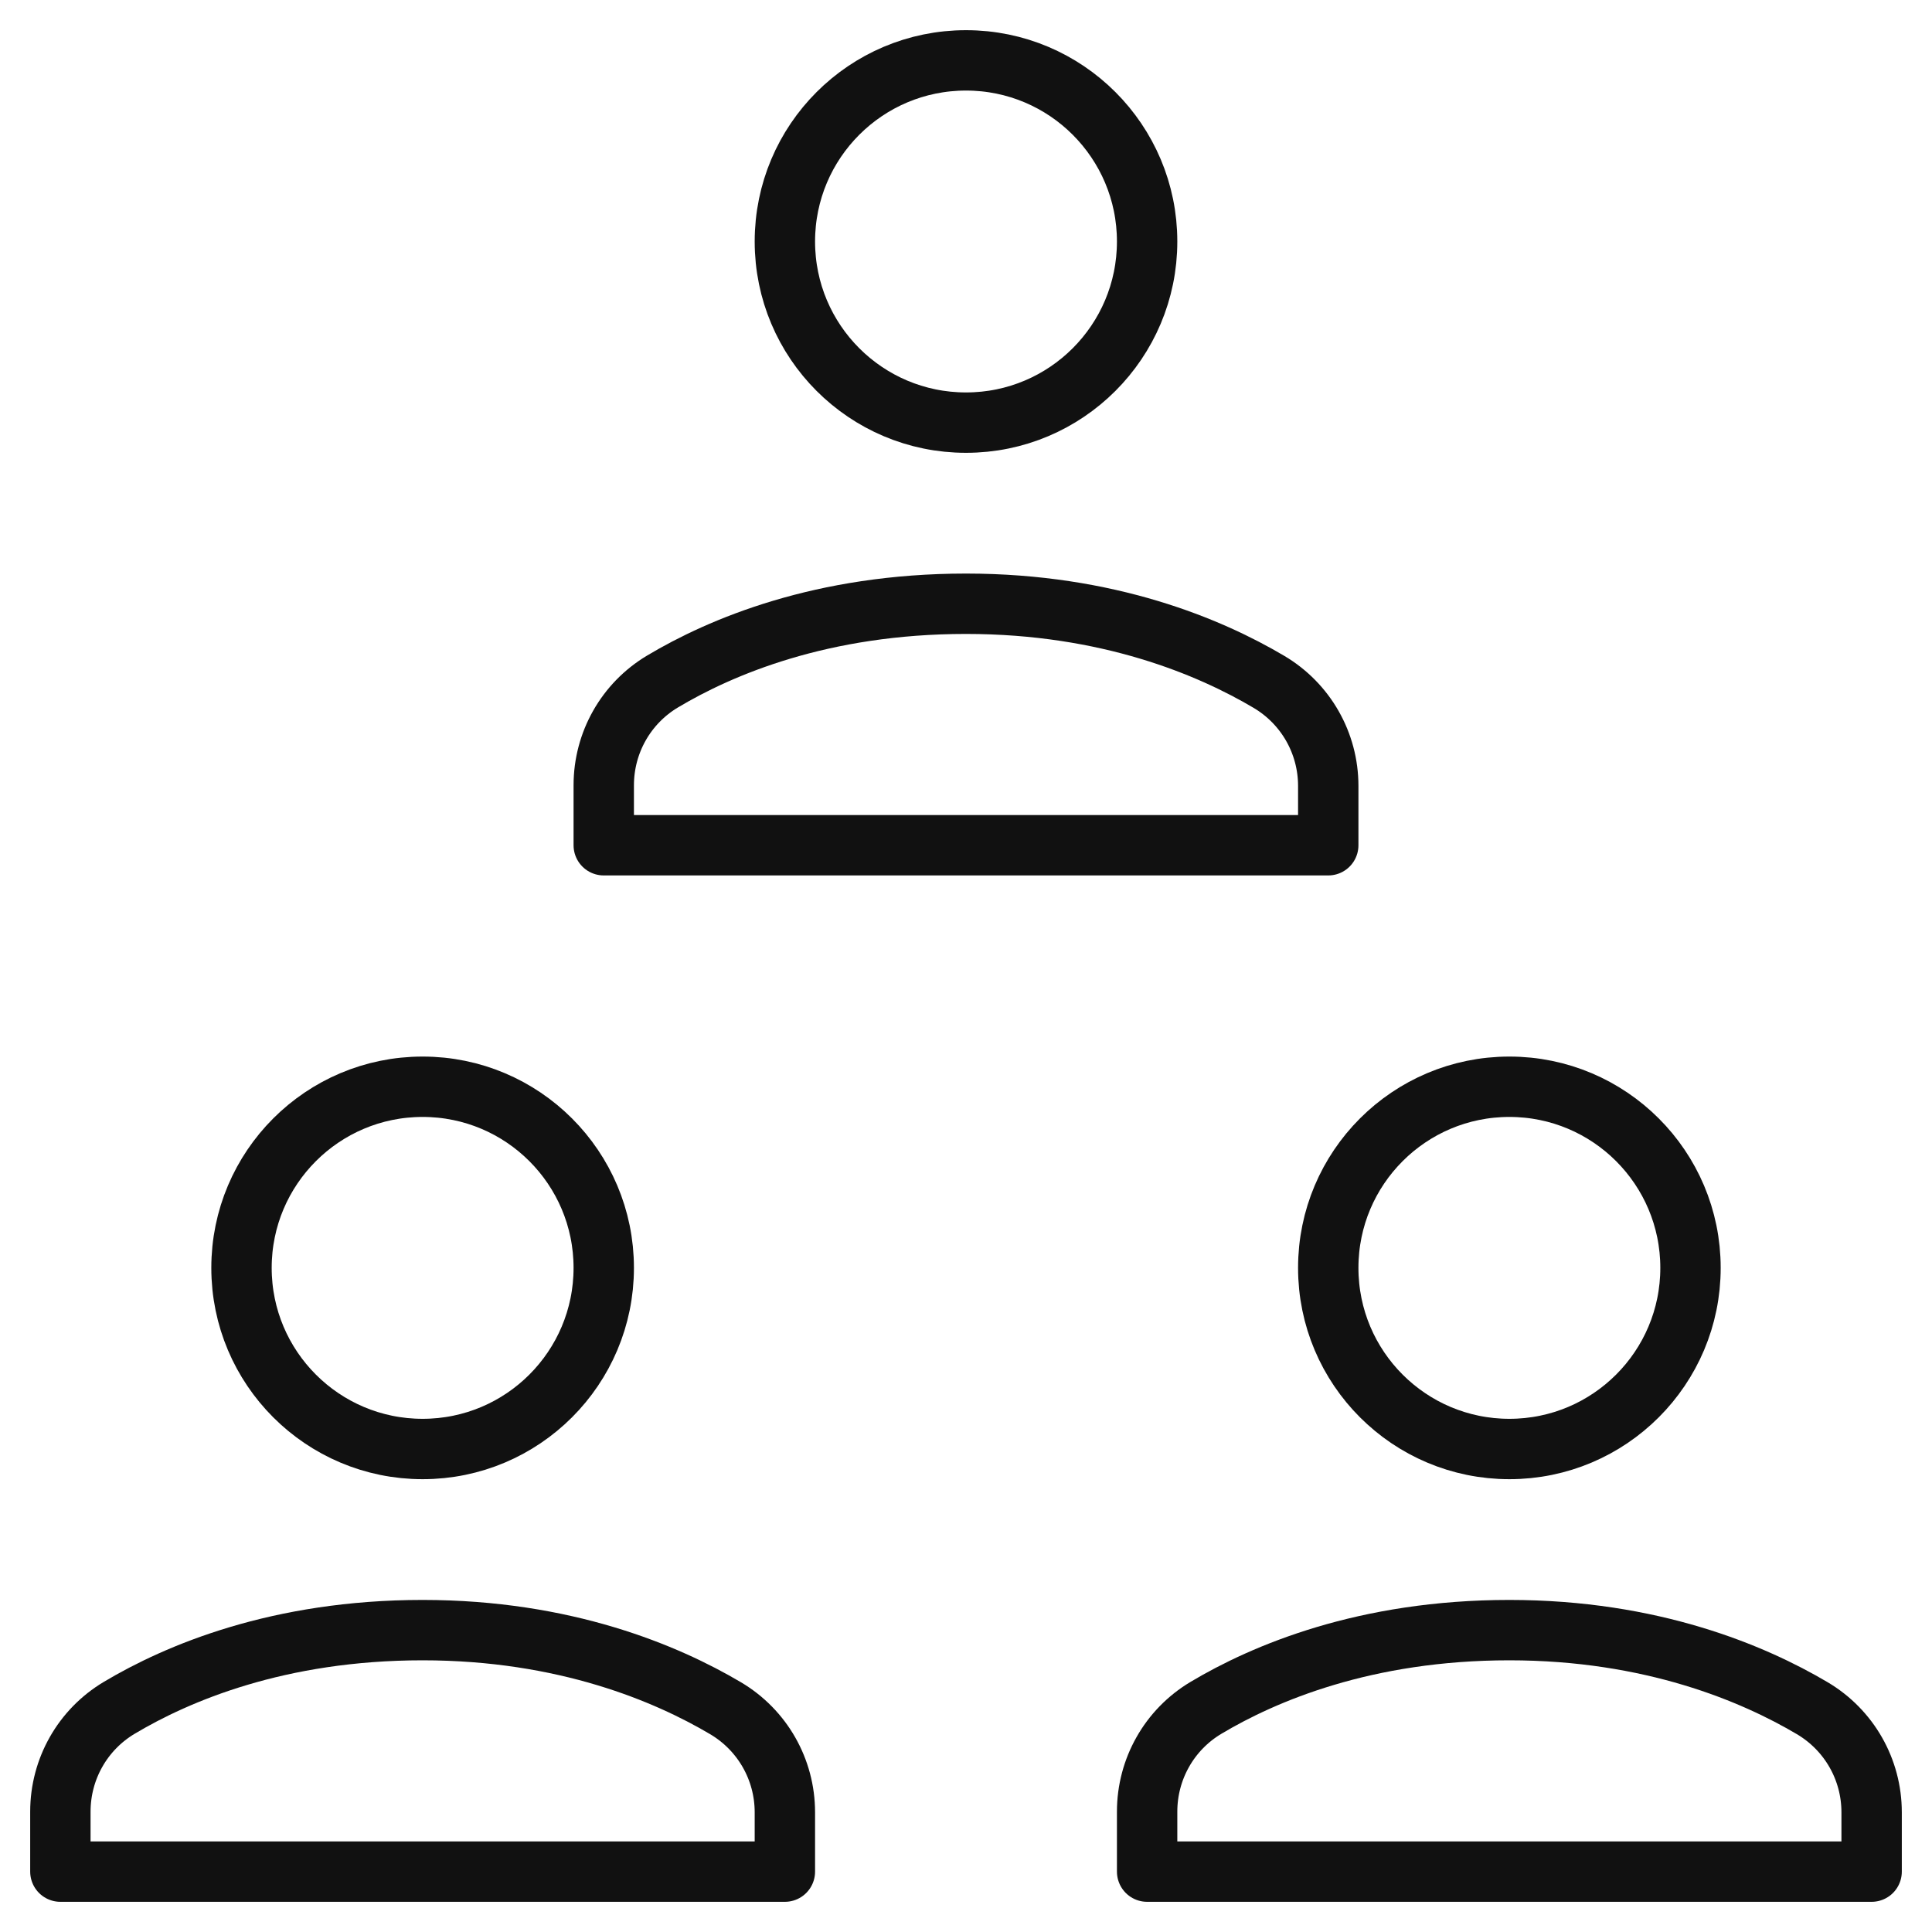 <svg xmlns="http://www.w3.org/2000/svg" viewBox="0 0 64 64" width="64" height="64"><g class="nc-icon-wrapper" stroke-linecap="round" stroke-linejoin="round" stroke-width="2" fill="#111111" stroke="#111111"><circle fill="none" stroke="#111111" stroke-miterlimit="10" cx="50" cy="42" r="6"></circle> <circle fill="none" stroke="#111111" stroke-miterlimit="10" cx="14" cy="42" r="6"></circle> <path data-color="color-2" fill="none" stroke-miterlimit="10" d="M44,28 v-1.965c0-1.42-0.745-2.726-1.967-3.449C40.088,21.435,36.716,20,32,20c-4.777,0-8.127,1.426-10.052,2.575 C20.736,23.299,20,24.601,20,26.013V28H44z"></path> <path fill="none" stroke="#111111" stroke-miterlimit="10" d="M26,62v-1.965 c0-1.42-0.745-2.726-1.967-3.449C22.088,55.435,18.716,54,14,54c-4.777,0-8.127,1.426-10.052,2.575C2.736,57.299,2,58.601,2,60.013 V62H26z"></path> <path fill="none" stroke="#111111" stroke-miterlimit="10" d="M62,62v-1.965 c0-1.42-0.745-2.726-1.967-3.449C58.088,55.435,54.716,54,50,54c-4.777,0-8.127,1.426-10.052,2.575 C38.736,57.299,38,58.601,38,60.013V62H62z"></path> <circle data-color="color-2" fill="none" stroke-miterlimit="10" cx="32" cy="8" r="6"></circle></g></svg>